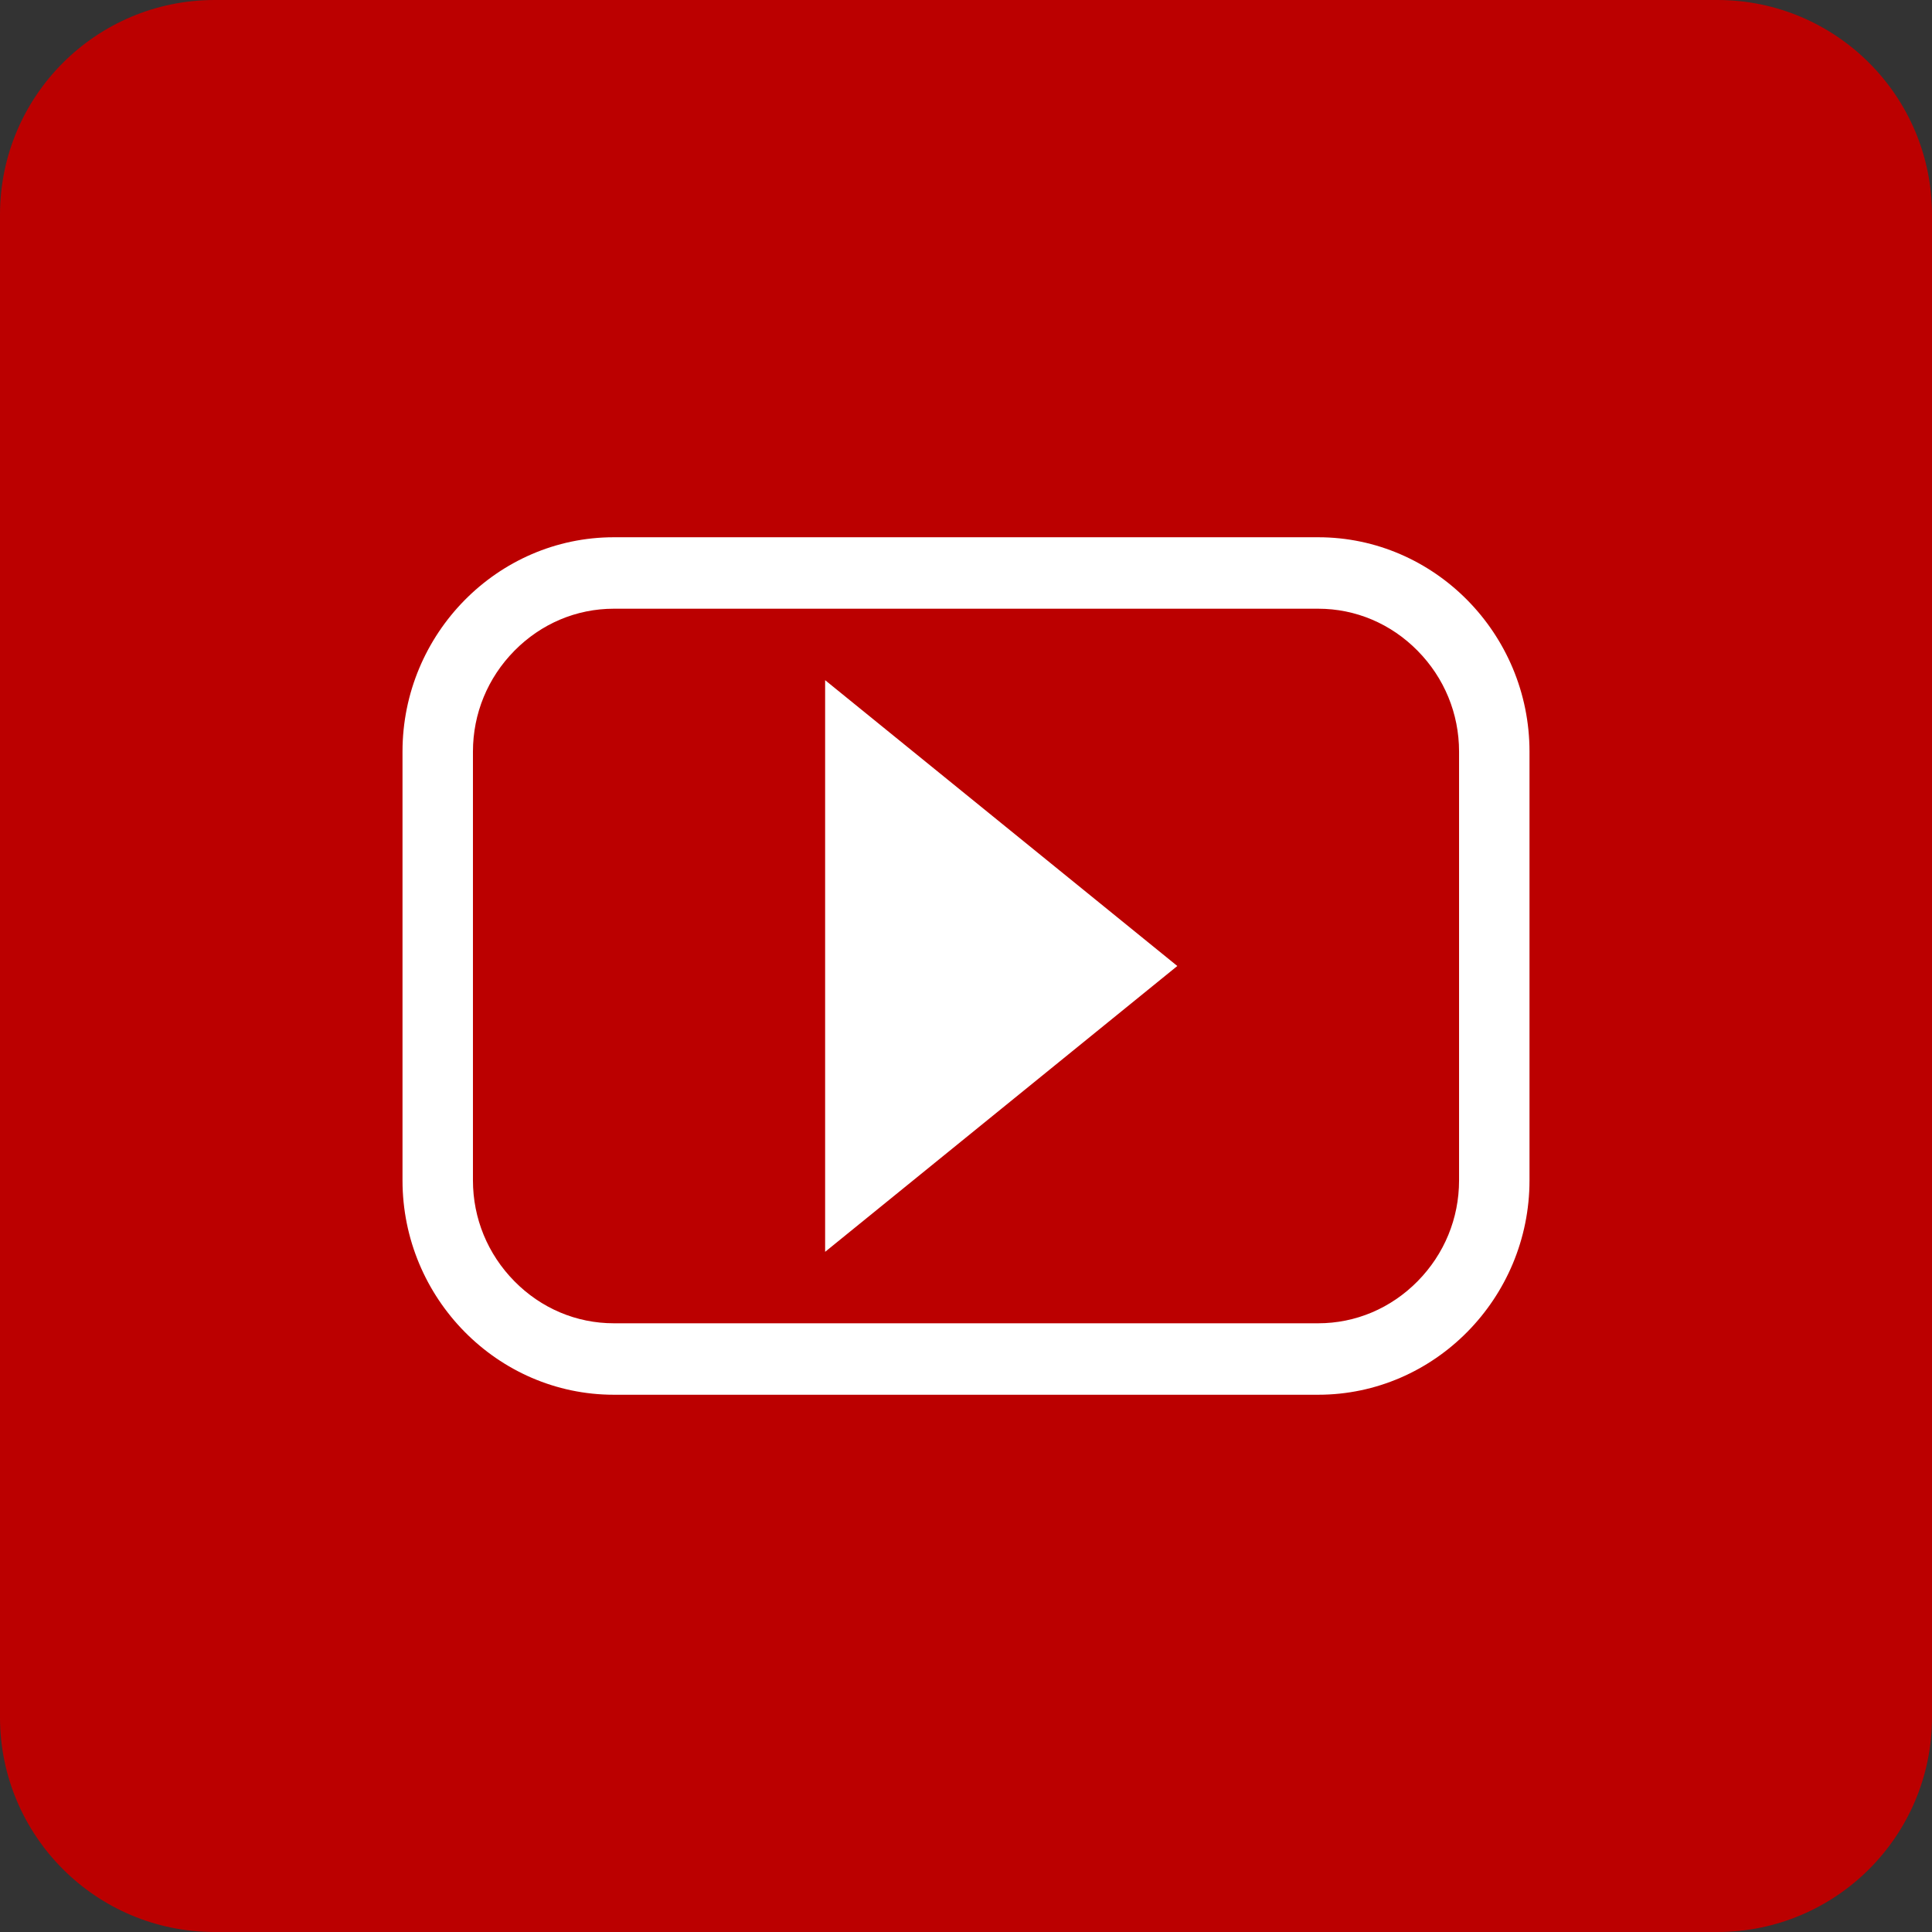 <svg baseProfile="tiny" xmlns="http://www.w3.org/2000/svg" viewBox="0 0 72 72"><rect x="0" y="0" width="72" height="72" fill="#333333" stroke="none"/><path fill="#b00" d="M72 64c0 4.418-3.582 8-8 8h-56c-4.418 0-8-3.582-8-8v-56c0-4.418 3.582-8 8-8h56c4.418 0 8 3.582 8 8v56z"/><path fill="#fff" d="M49.125 20.022h-26.25c-4.331 0-7.875 3.595-7.875 7.989v15.978c0 4.394 3.544 7.989 7.875 7.989h26.25c4.331 0 7.875-3.595 7.875-7.989v-15.978c0-4.394-3.544-7.989-7.875-7.989zm5.25 23.967c0 1.415-.549 2.749-1.545 3.759-.996 1.01-2.311 1.567-3.705 1.567h-26.25c-1.395 0-2.71-.557-3.705-1.567-.996-1.01-1.545-2.344-1.545-3.759v-15.978c0-1.415.549-2.749 1.545-3.759.996-1.01 2.311-1.567 3.705-1.567h26.25c1.395 0 2.71.557 3.705 1.567.996 1.01 1.545 2.344 1.545 3.759v15.978zm-23.625 2.663l13.125-10.652-13.125-10.652v21.304z"/></svg>